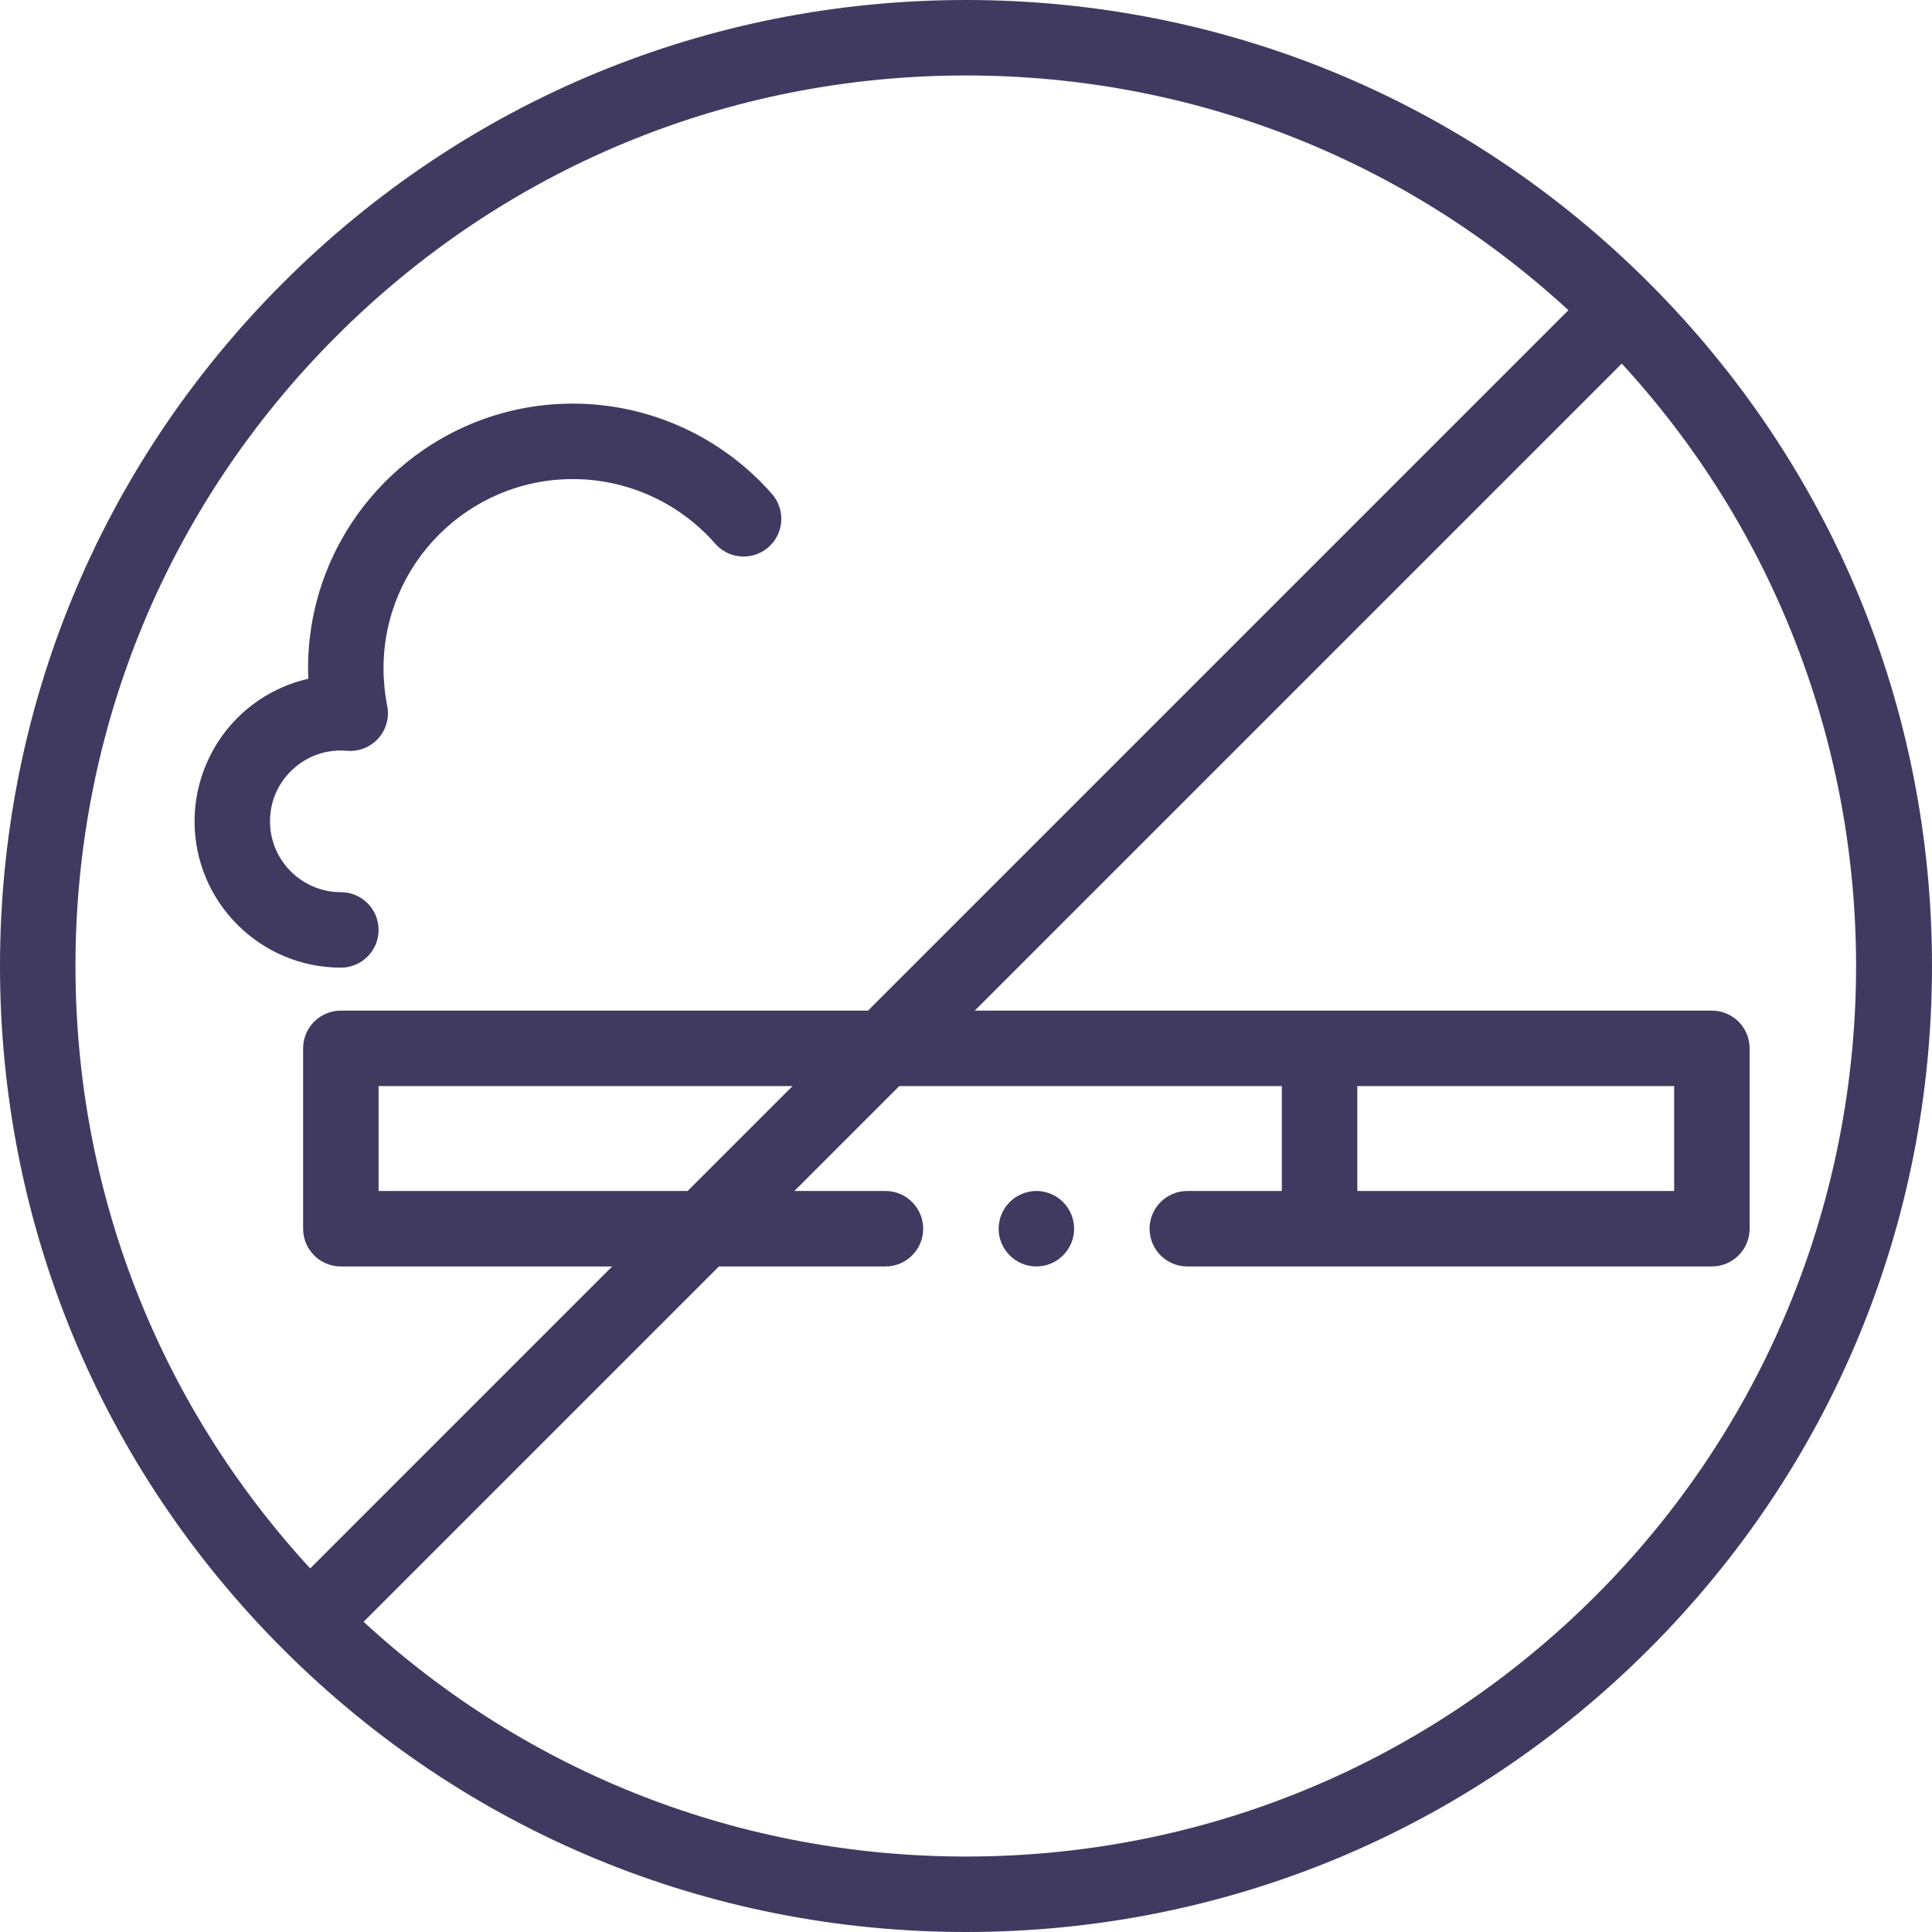 <?xml version="1.0" encoding="iso-8859-1"?>
<!-- Generator: Adobe Illustrator 21.0.0, SVG Export Plug-In . SVG Version: 6.00 Build 0)  -->
<svg xmlns="http://www.w3.org/2000/svg" xmlns:xlink="http://www.w3.org/1999/xlink" version="1.1" id="Capa_1" x="0px" y="0px" viewBox="0 0 511.999 511.999" style="enable-background:new 0 0 511.999 511.999;" xml:space="preserve" width="512px" height="512px">
<g>
	<path style="fill-rule:evenodd;clip-rule:evenodd;" d="M100.329,246.435c0-5.523-4.477-10-10-10   c-10.351,0-18.771-8.421-18.771-18.771c0-5.319,2.155-10.227,6.069-13.818c3.926-3.604,9.019-5.337,14.33-4.882   c3.133,0.28,6.214-0.952,8.311-3.299c2.097-2.347,2.967-5.543,2.349-8.629c-0.65-3.245-0.98-6.581-0.98-9.914   c0-27.658,22.502-50.159,50.159-50.159c14.45,0,28.206,6.24,37.741,17.12c3.641,4.153,9.958,4.57,14.111,0.93   c4.153-3.64,4.57-9.958,0.93-14.111c-13.333-15.213-32.571-23.939-52.782-23.939c-38.686,0-70.159,31.474-70.159,70.159   c0,0.92,0.018,1.839,0.054,2.759c-6.504,1.491-12.592,4.645-17.588,9.23c-7.972,7.317-12.545,17.725-12.545,28.553   c0,21.379,17.393,38.771,38.771,38.771C95.852,256.435,100.329,251.957,100.329,246.435z" fill="#403A61"/>
	<path style="fill-rule:evenodd;clip-rule:evenodd;" d="M437.018,74.98C388.667,26.629,324.38,0,255.999,0   S123.332,26.629,74.98,74.98C26.628,123.332,0,187.619,0,256s26.628,132.668,74.98,181.02   c48.352,48.352,112.639,74.979,181.019,74.979s132.667-26.628,181.019-74.979c48.352-48.352,74.98-112.639,74.98-181.02   S485.371,123.332,437.018,74.98z M89.122,89.123C133.696,44.548,192.961,20,255.999,20c59.692,0,115.993,22.023,159.649,62.209   L230.033,267.824H90.329c-5.523,0-10,4.478-10,10v47.8c0,5.523,4.477,10,10,10h71.905l-80.025,80.025   C42.024,371.993,20,315.693,20,256C20,192.962,44.548,133.697,89.122,89.123z M210.033,287.824l-27.8,27.8h-81.905v-27.8H210.033z    M422.877,422.877C378.303,467.451,319.038,492,255.999,492c-59.692,0-115.993-22.024-159.649-62.209l94.167-94.167h44.133   c5.523,0,10-4.477,10-10c0-5.522-4.477-10-10-10h-24.133l27.8-27.8h101.384v27.8h-25.05c-5.523,0-10,4.478-10,10   c0,5.523,4.477,10,10,10h139.015c5.523,0,10-4.477,10-10v-47.8c0-5.522-4.477-10-10-10H258.317l171.47-171.471   C514.817,188.821,512.523,333.23,422.877,422.877z M443.667,287.824v27.8h-83.965v-27.8H443.667z" fill="#403A61"/>
	<path style="fill-rule:evenodd;clip-rule:evenodd;" d="M274.652,315.623c-5.509,0-10,4.492-10,10.001c0,5.508,4.491,10,10,10   c5.508,0,10-4.492,10-10C284.652,320.115,280.16,315.623,274.652,315.623z" fill="#403A61"/>
</g>















</svg>
